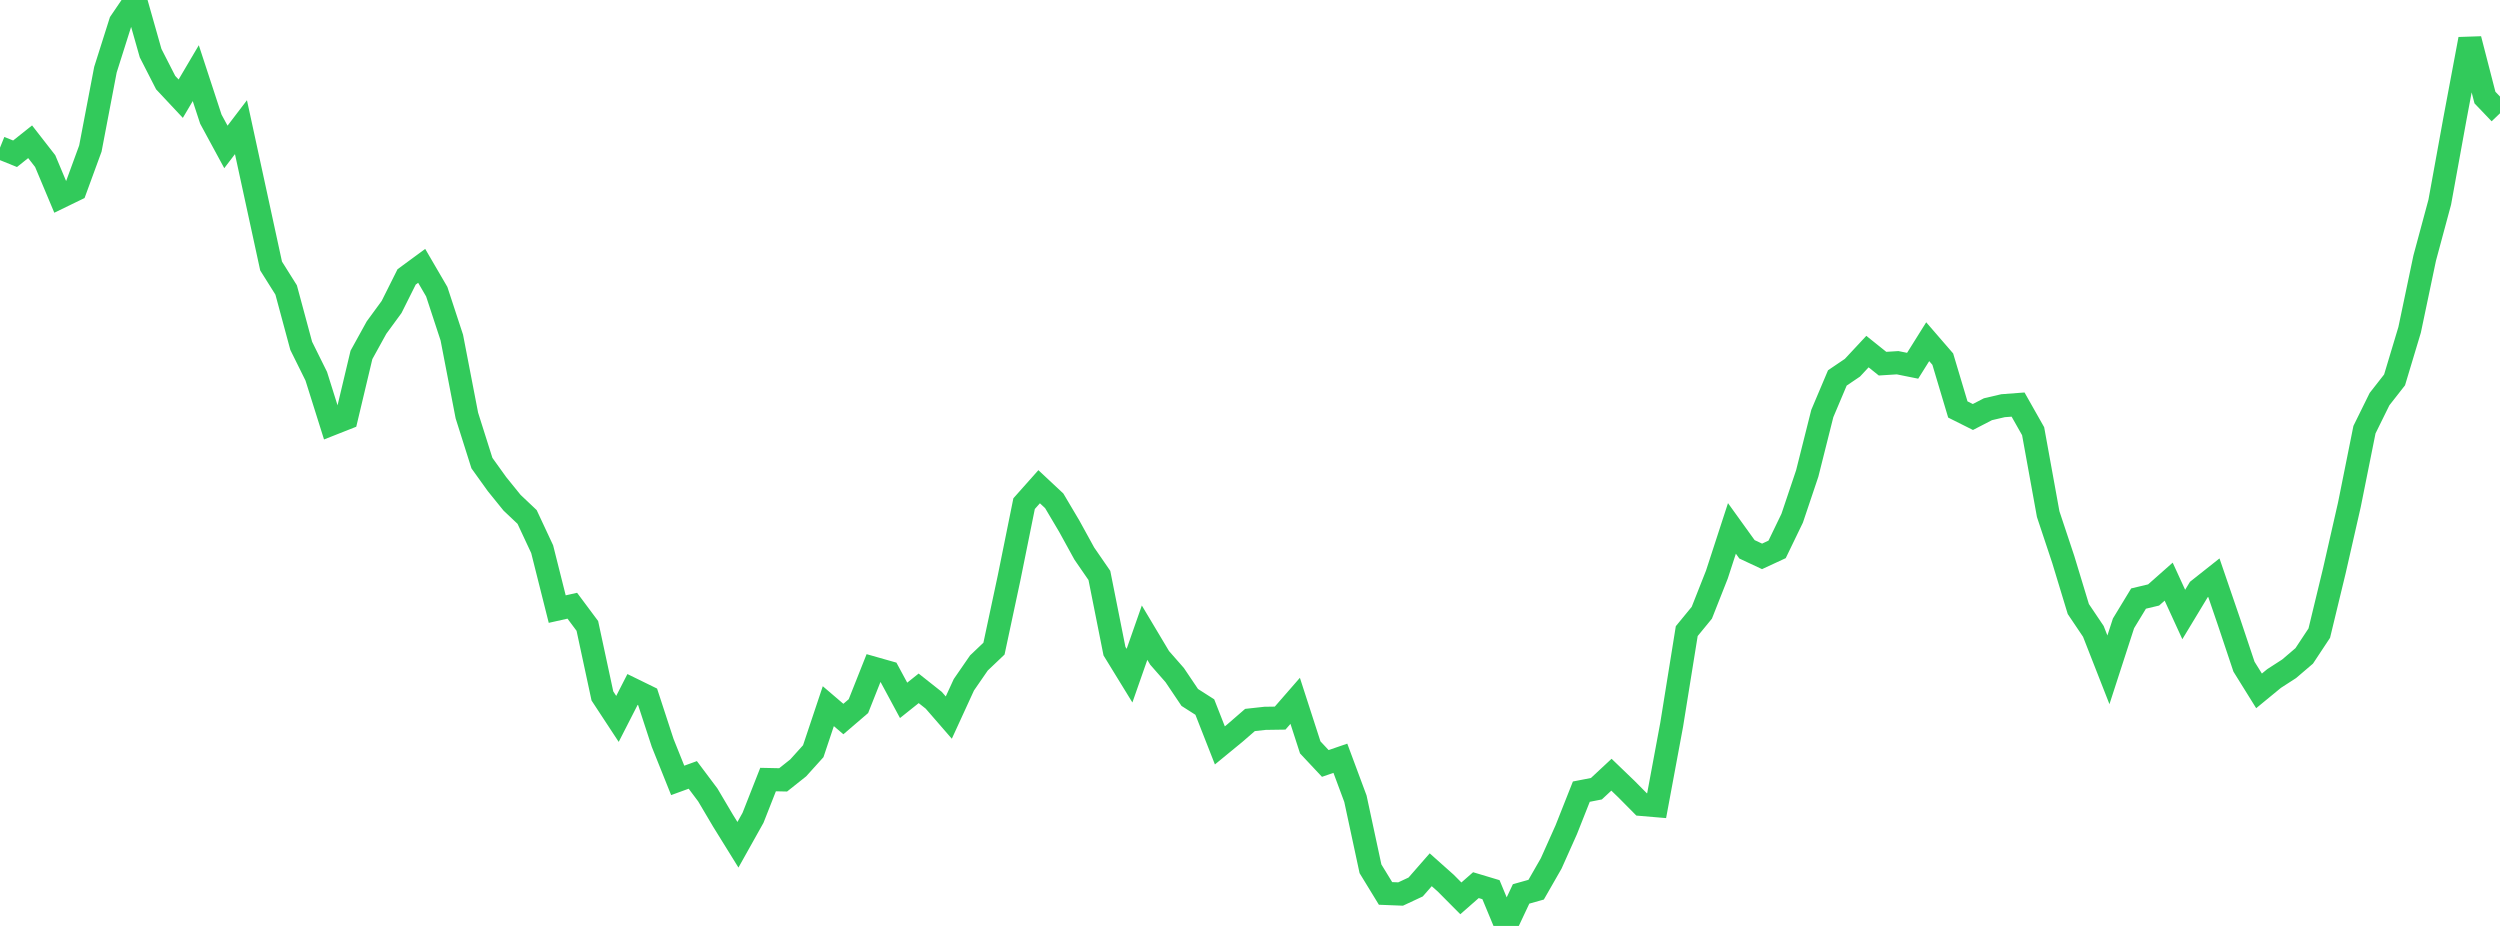 <?xml version="1.0" standalone="no"?>
<!DOCTYPE svg PUBLIC "-//W3C//DTD SVG 1.1//EN" "http://www.w3.org/Graphics/SVG/1.1/DTD/svg11.dtd">

<svg width="135" height="50" viewBox="0 0 135 50" preserveAspectRatio="none" 
  xmlns="http://www.w3.org/2000/svg"
  xmlns:xlink="http://www.w3.org/1999/xlink">


<polyline points="0.0, 7.974 0.813, 8.303 1.627, 7.655 2.44, 8.699 3.253, 10.637 4.066, 10.242 4.88, 8.021 5.693, 3.764 6.506, 1.196 7.319, 0.0 8.133, 2.87 8.946, 4.461 9.759, 5.329 10.572, 3.95 11.386, 6.434 12.199, 7.934 13.012, 6.867 13.825, 10.613 14.639, 14.364 15.452, 15.658 16.265, 18.674 17.078, 20.315 17.892, 22.903 18.705, 22.582 19.518, 19.165 20.331, 17.691 21.145, 16.578 21.958, 14.953 22.771, 14.356 23.584, 15.751 24.398, 18.23 25.211, 22.439 26.024, 25.008 26.837, 26.141 27.651, 27.147 28.464, 27.916 29.277, 29.657 30.09, 32.891 30.904, 32.709 31.717, 33.8 32.53, 37.582 33.343, 38.821 34.157, 37.23 34.97, 37.628 35.783, 40.114 36.596, 42.141 37.41, 41.845 38.223, 42.929 39.036, 44.305 39.849, 45.617 40.663, 44.162 41.476, 42.096 42.289, 42.113 43.102, 41.467 43.916, 40.565 44.729, 38.133 45.542, 38.828 46.355, 38.131 47.169, 36.08 47.982, 36.311 48.795, 37.819 49.608, 37.17 50.422, 37.814 51.235, 38.75 52.048, 36.979 52.861, 35.8 53.675, 35.026 54.488, 31.218 55.301, 27.197 56.114, 26.283 56.928, 27.044 57.741, 28.416 58.554, 29.895 59.367, 31.075 60.181, 35.161 60.994, 36.486 61.807, 34.164 62.62, 35.526 63.434, 36.454 64.247, 37.662 65.06, 38.181 65.873, 40.252 66.687, 39.584 67.5, 38.879 68.313, 38.79 69.127, 38.778 69.94, 37.845 70.753, 40.359 71.566, 41.226 72.38, 40.946 73.193, 43.131 74.006, 46.915 74.819, 48.245 75.633, 48.277 76.446, 47.897 77.259, 46.967 78.072, 47.691 78.886, 48.511 79.699, 47.798 80.512, 48.042 81.325, 50.0 82.139, 48.272 82.952, 48.043 83.765, 46.624 84.578, 44.805 85.392, 42.749 86.205, 42.591 87.018, 41.834 87.831, 42.616 88.645, 43.438 89.458, 43.507 90.271, 39.132 91.084, 34.081 91.898, 33.088 92.711, 31.03 93.524, 28.534 94.337, 29.663 95.151, 30.044 95.964, 29.667 96.777, 27.985 97.59, 25.569 98.404, 22.331 99.217, 20.408 100.03, 19.858 100.843, 18.986 101.657, 19.638 102.47, 19.587 103.283, 19.751 104.096, 18.452 104.91, 19.393 105.723, 22.111 106.536, 22.518 107.349, 22.098 108.163, 21.908 108.976, 21.847 109.789, 23.284 110.602, 27.763 111.416, 30.211 112.229, 32.888 113.042, 34.096 113.855, 36.171 114.669, 33.661 115.482, 32.322 116.295, 32.128 117.108, 31.409 117.922, 33.183 118.735, 31.837 119.548, 31.193 120.361, 33.566 121.175, 36 121.988, 37.307 122.801, 36.639 123.614, 36.114 124.428, 35.418 125.241, 34.189 126.054, 30.827 126.867, 27.256 127.681, 23.202 128.494, 21.553 129.307, 20.514 130.12, 17.81 130.934, 13.935 131.747, 10.918 132.56, 6.445 133.373, 2.112 134.187, 5.268 135.0, 6.118" fill="none" stroke="#32ca5b" stroke-width="1.25"/>

</svg>